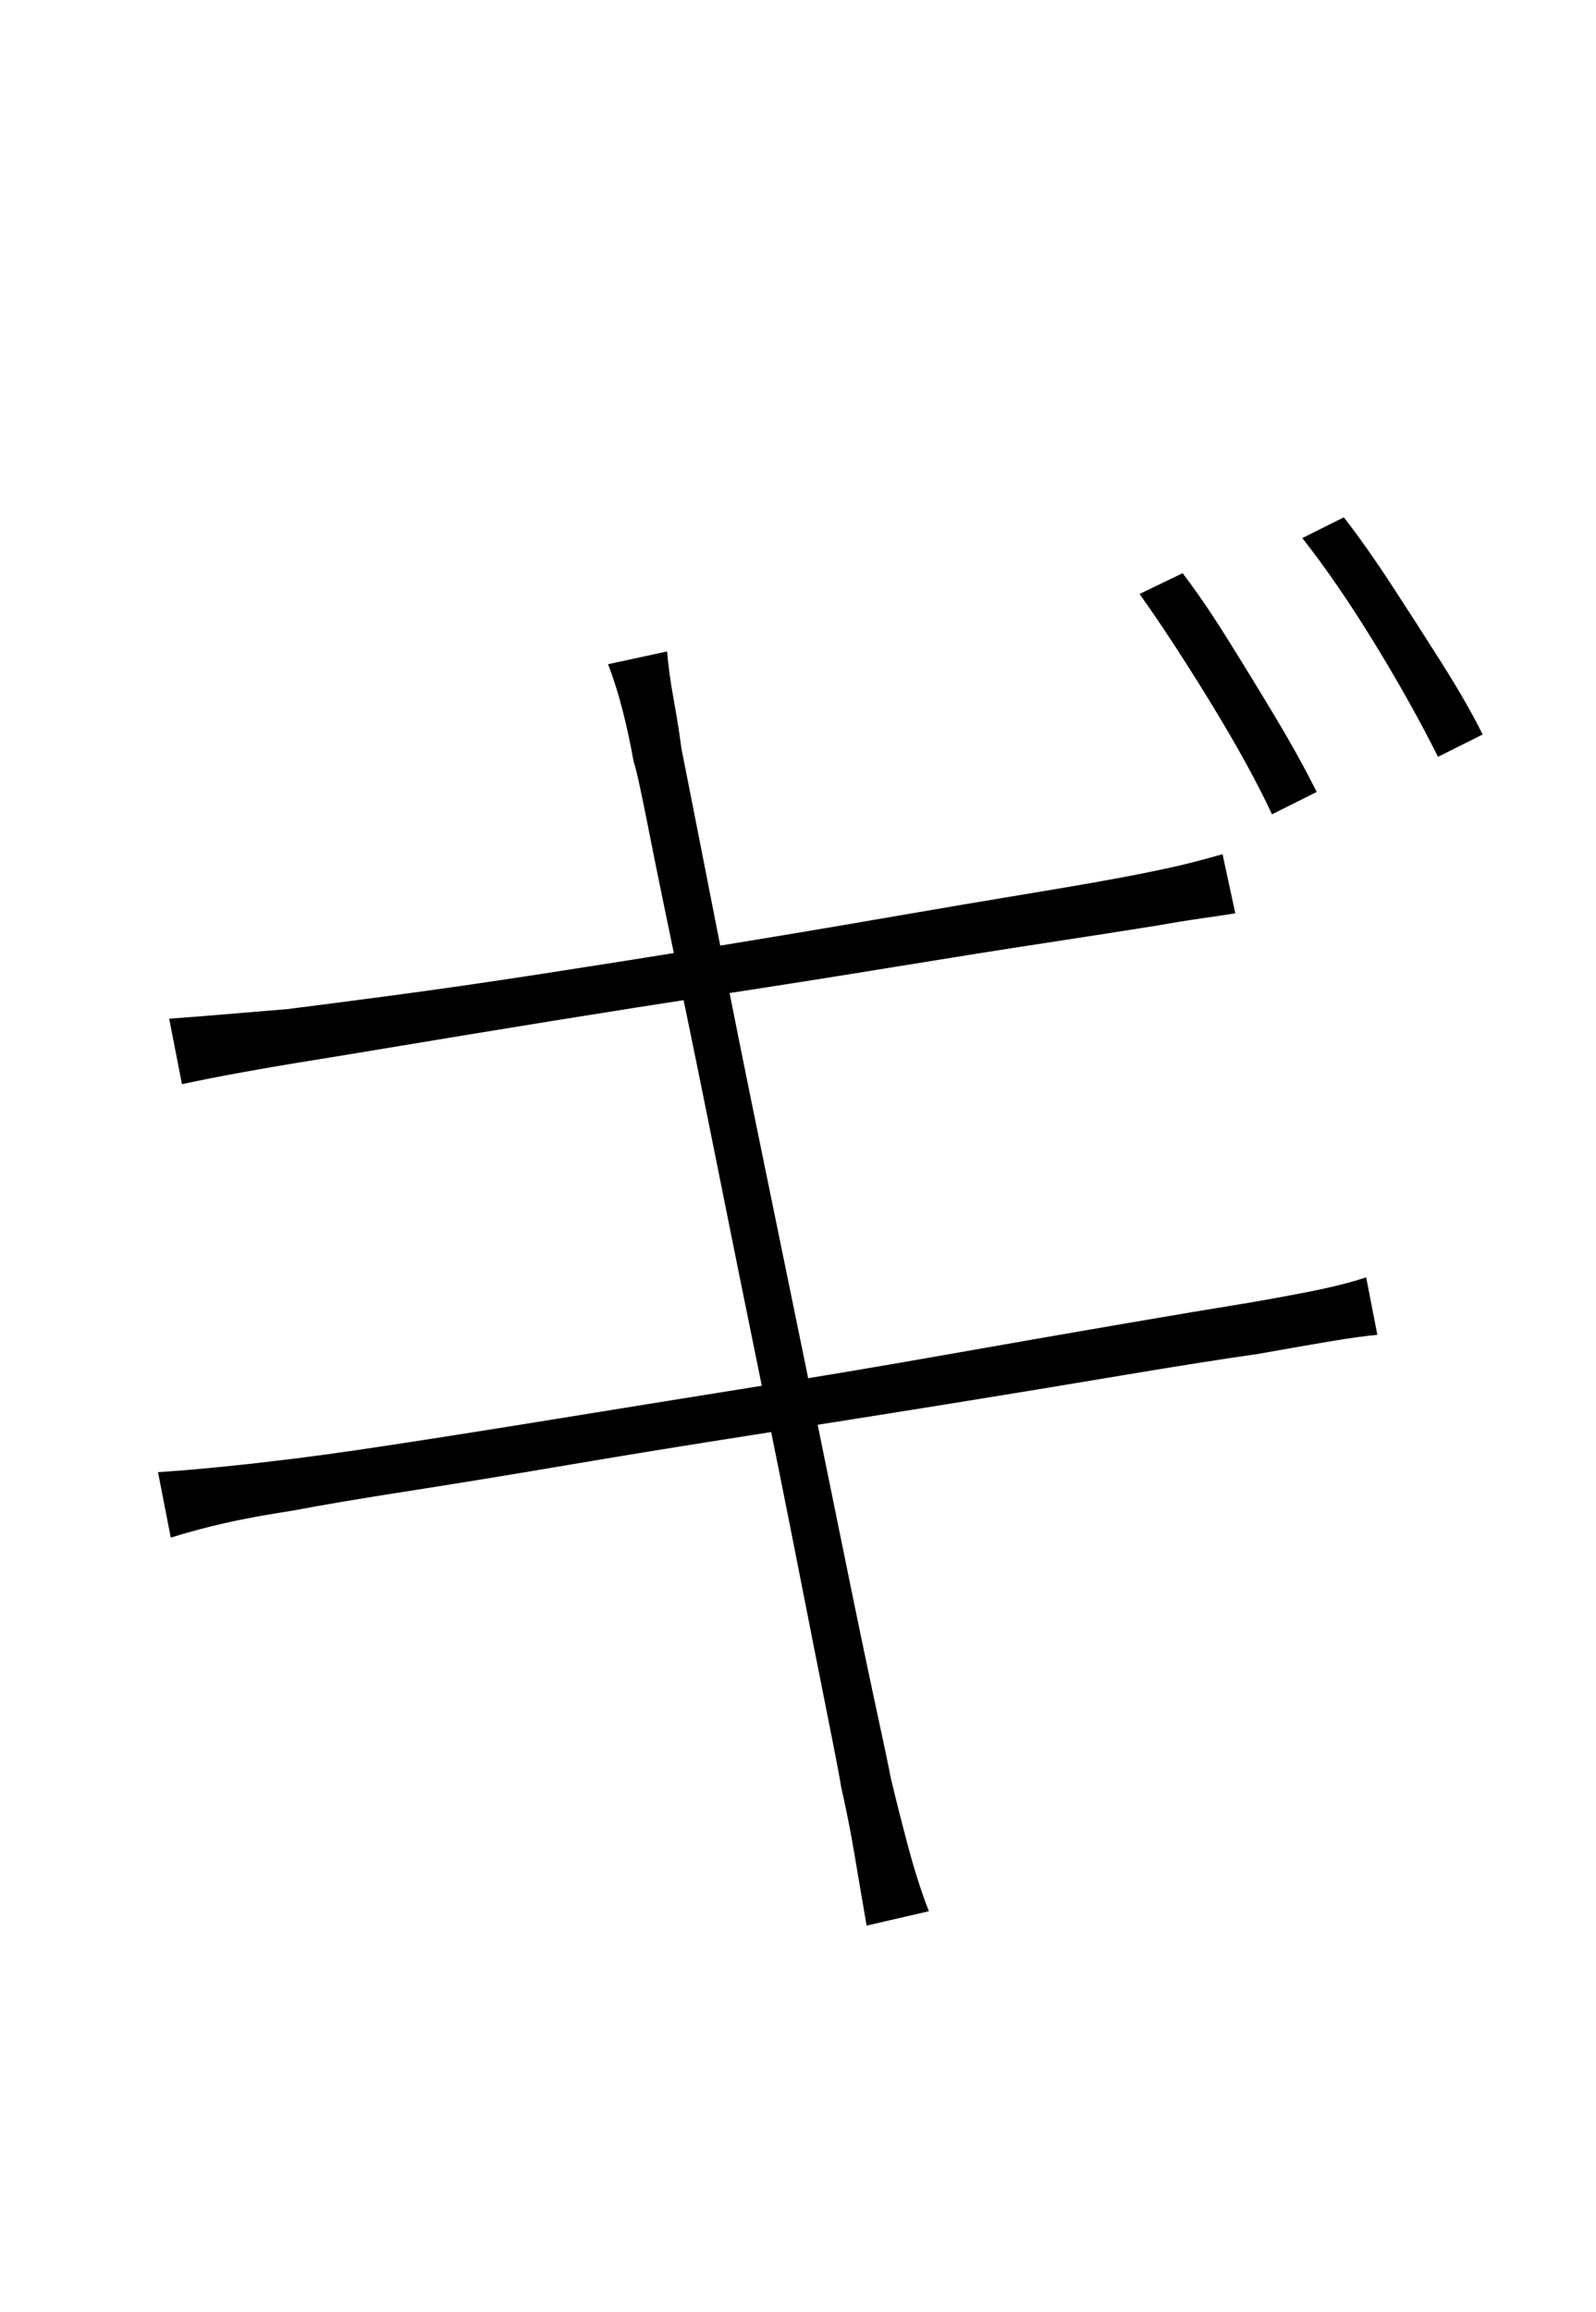 <?xml version="1.0" encoding="UTF-8" standalone="no"?>
<!DOCTYPE svg PUBLIC "-//W3C//DTD SVG 1.1//EN" "http://www.w3.org/Graphics/SVG/1.1/DTD/svg11.dtd">
 <svg xmlns="http://www.w3.org/2000/svg" xmlns:xlink="http://www.w3.org/1999/xlink" width="200" height="289.6"><path fill="black" d="M142.80 74.40L148.20 71.80Q150.80 75.20 153.80 80Q156.80 84.80 159.80 89.80Q162.80 94.80 165 99.20L165 99.20L159.40 102Q156.60 96 151.70 88Q146.80 80 142.80 74.40L142.80 74.40ZM163.20 67.40L168.40 64.80Q171.20 68.40 174.40 73.30Q177.60 78.20 180.70 83.10Q183.80 88 185.80 92L185.80 92L180.20 94.80Q176.80 88 172.20 80.50Q167.60 73 163.20 67.40L163.20 67.40ZM79.40 95.40L79.40 95.40Q78.80 92 78 88.90Q77.20 85.80 76.20 83.20L76.20 83.20L83.60 81.60Q83.80 84.20 84.40 87.50Q85 90.80 85.40 93.80L85.40 93.80Q85.60 94.80 87 101.90Q88.40 109 90.60 120.20Q92.80 131.40 95.50 144.50Q98.20 157.60 100.90 170.80Q103.60 184 105.90 195.30Q108.20 206.60 109.80 214Q111.40 221.40 111.60 222.60L111.60 222.60Q112.60 226.80 113.80 231.30Q115 235.80 116.40 239.40L116.40 239.40L108.60 241.20Q107.80 236.60 107.10 232.40Q106.40 228.20 105.40 223.80L105.40 223.80Q105.20 222.40 103.70 214.90Q102.20 207.40 100 196.20Q97.80 185 95.10 171.80Q92.40 158.60 89.80 145.60Q87.20 132.60 84.90 121.60Q82.60 110.60 81.20 103.50Q79.80 96.40 79.40 95.40ZM22.80 135.80L21.20 127.60Q24 127.40 27.60 127.10Q31.20 126.80 36 126.40L36 126.40Q40.80 125.80 49.10 124.70Q57.40 123.60 67.80 122Q78.20 120.40 89.30 118.60Q100.40 116.80 110.80 115Q121.20 113.20 129.70 111.80Q138.20 110.40 143.20 109.40L143.20 109.40Q147.20 108.60 149.50 108Q151.80 107.40 153.20 107L153.20 107L154.80 114.40Q153.60 114.60 150.80 115Q148 115.40 144.60 116L144.60 116Q139.60 116.80 131.10 118.10Q122.60 119.40 112.20 121.10Q101.80 122.80 90.70 124.50Q79.60 126.20 69.10 127.90Q58.60 129.60 50.20 131Q41.80 132.40 36.80 133.20L36.80 133.20Q33.20 133.80 29.90 134.40Q26.60 135 22.80 135.80L22.80 135.80ZM21.40 192.60L19.80 184.40Q23 184.20 27.10 183.80Q31.20 183.40 34.40 183L34.40 183Q39.80 182.40 49 181Q58.20 179.60 69.90 177.70Q81.60 175.80 94.10 173.80Q106.60 171.80 118.50 169.70Q130.40 167.60 140.30 165.90Q150.20 164.20 156.40 163.20L156.40 163.20Q162.20 162.20 165.50 161.50Q168.80 160.80 171.20 160L171.20 160L172.60 167.20Q170.40 167.40 166.80 168Q163.20 168.60 157.60 169.60L157.60 169.60Q150.60 170.60 140.50 172.30Q130.40 174 118.60 175.90Q106.80 177.80 94.60 179.70Q82.40 181.60 71.20 183.50Q60 185.40 51 186.80Q42 188.20 36.80 189.20L36.80 189.20Q31.60 190 28.10 190.80Q24.60 191.60 21.40 192.60L21.40 192.60Z"/></svg>